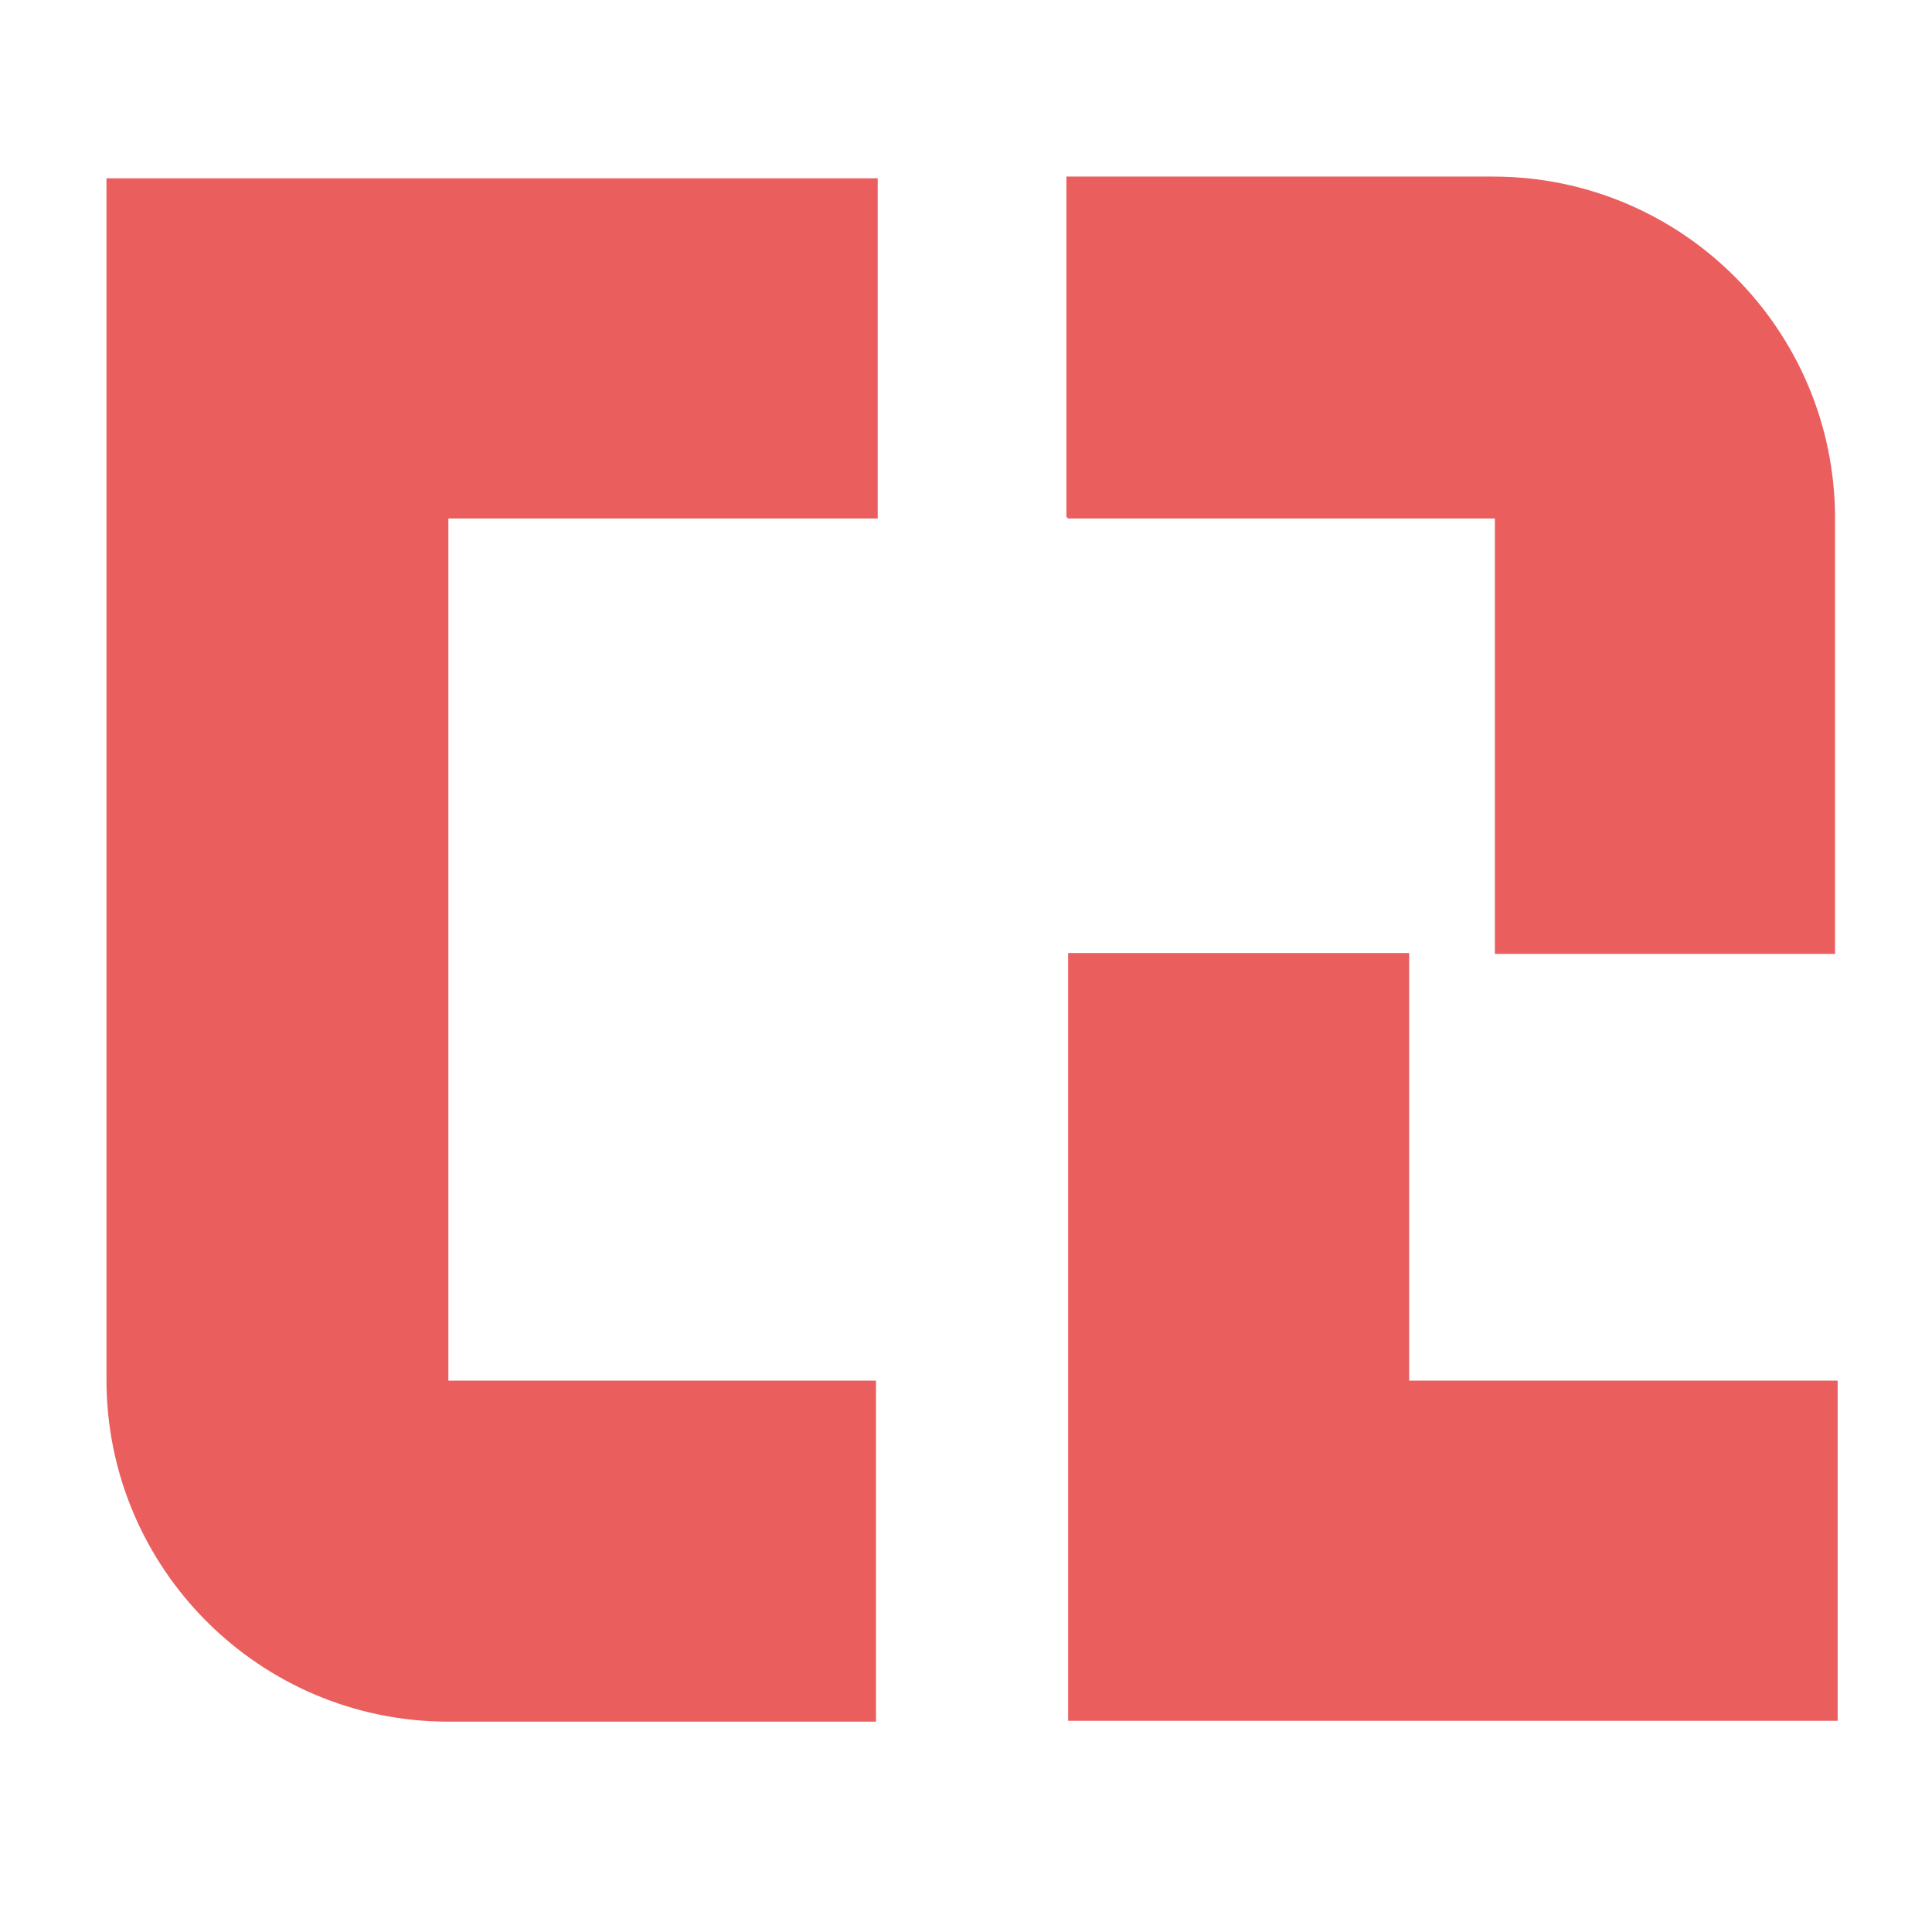 <?xml version="1.0" encoding="UTF-8"?>
<svg id="Layer_1" xmlns="http://www.w3.org/2000/svg" baseProfile="tiny" version="1.2" viewBox="0 0 22.32 22.32">
  <!-- Generator: Adobe Illustrator 29.6.1, SVG Export Plug-In . SVG Version: 2.1.1 Build 9)  -->
  <path d="M10.12,15.95h-4.94s0,0,0,0c0,0,0,0,0,0,0,0,0,0,0,0V5.99h4.96v-3.93H1.23v13.88c0,2.18,1.77,3.95,3.95,3.95h4.94v-3.93Z" fill="#ea5e5e"/>
  <polygon points="21.23 15.95 16.28 15.95 16.28 11.01 12.34 11.01 12.34 19.88 21.23 19.88 21.23 15.95" fill="#ea5e5e"/>
  <path d="M12.34,5.99h4.93s0,0,0,0c0,0,0,0,0,0,0,0,0,0,0,0v5.03h3.93v-5.03c0-2.18-1.77-3.95-3.95-3.95h-4.93v3.93Z" fill="#ea5e5e"/>
</svg>